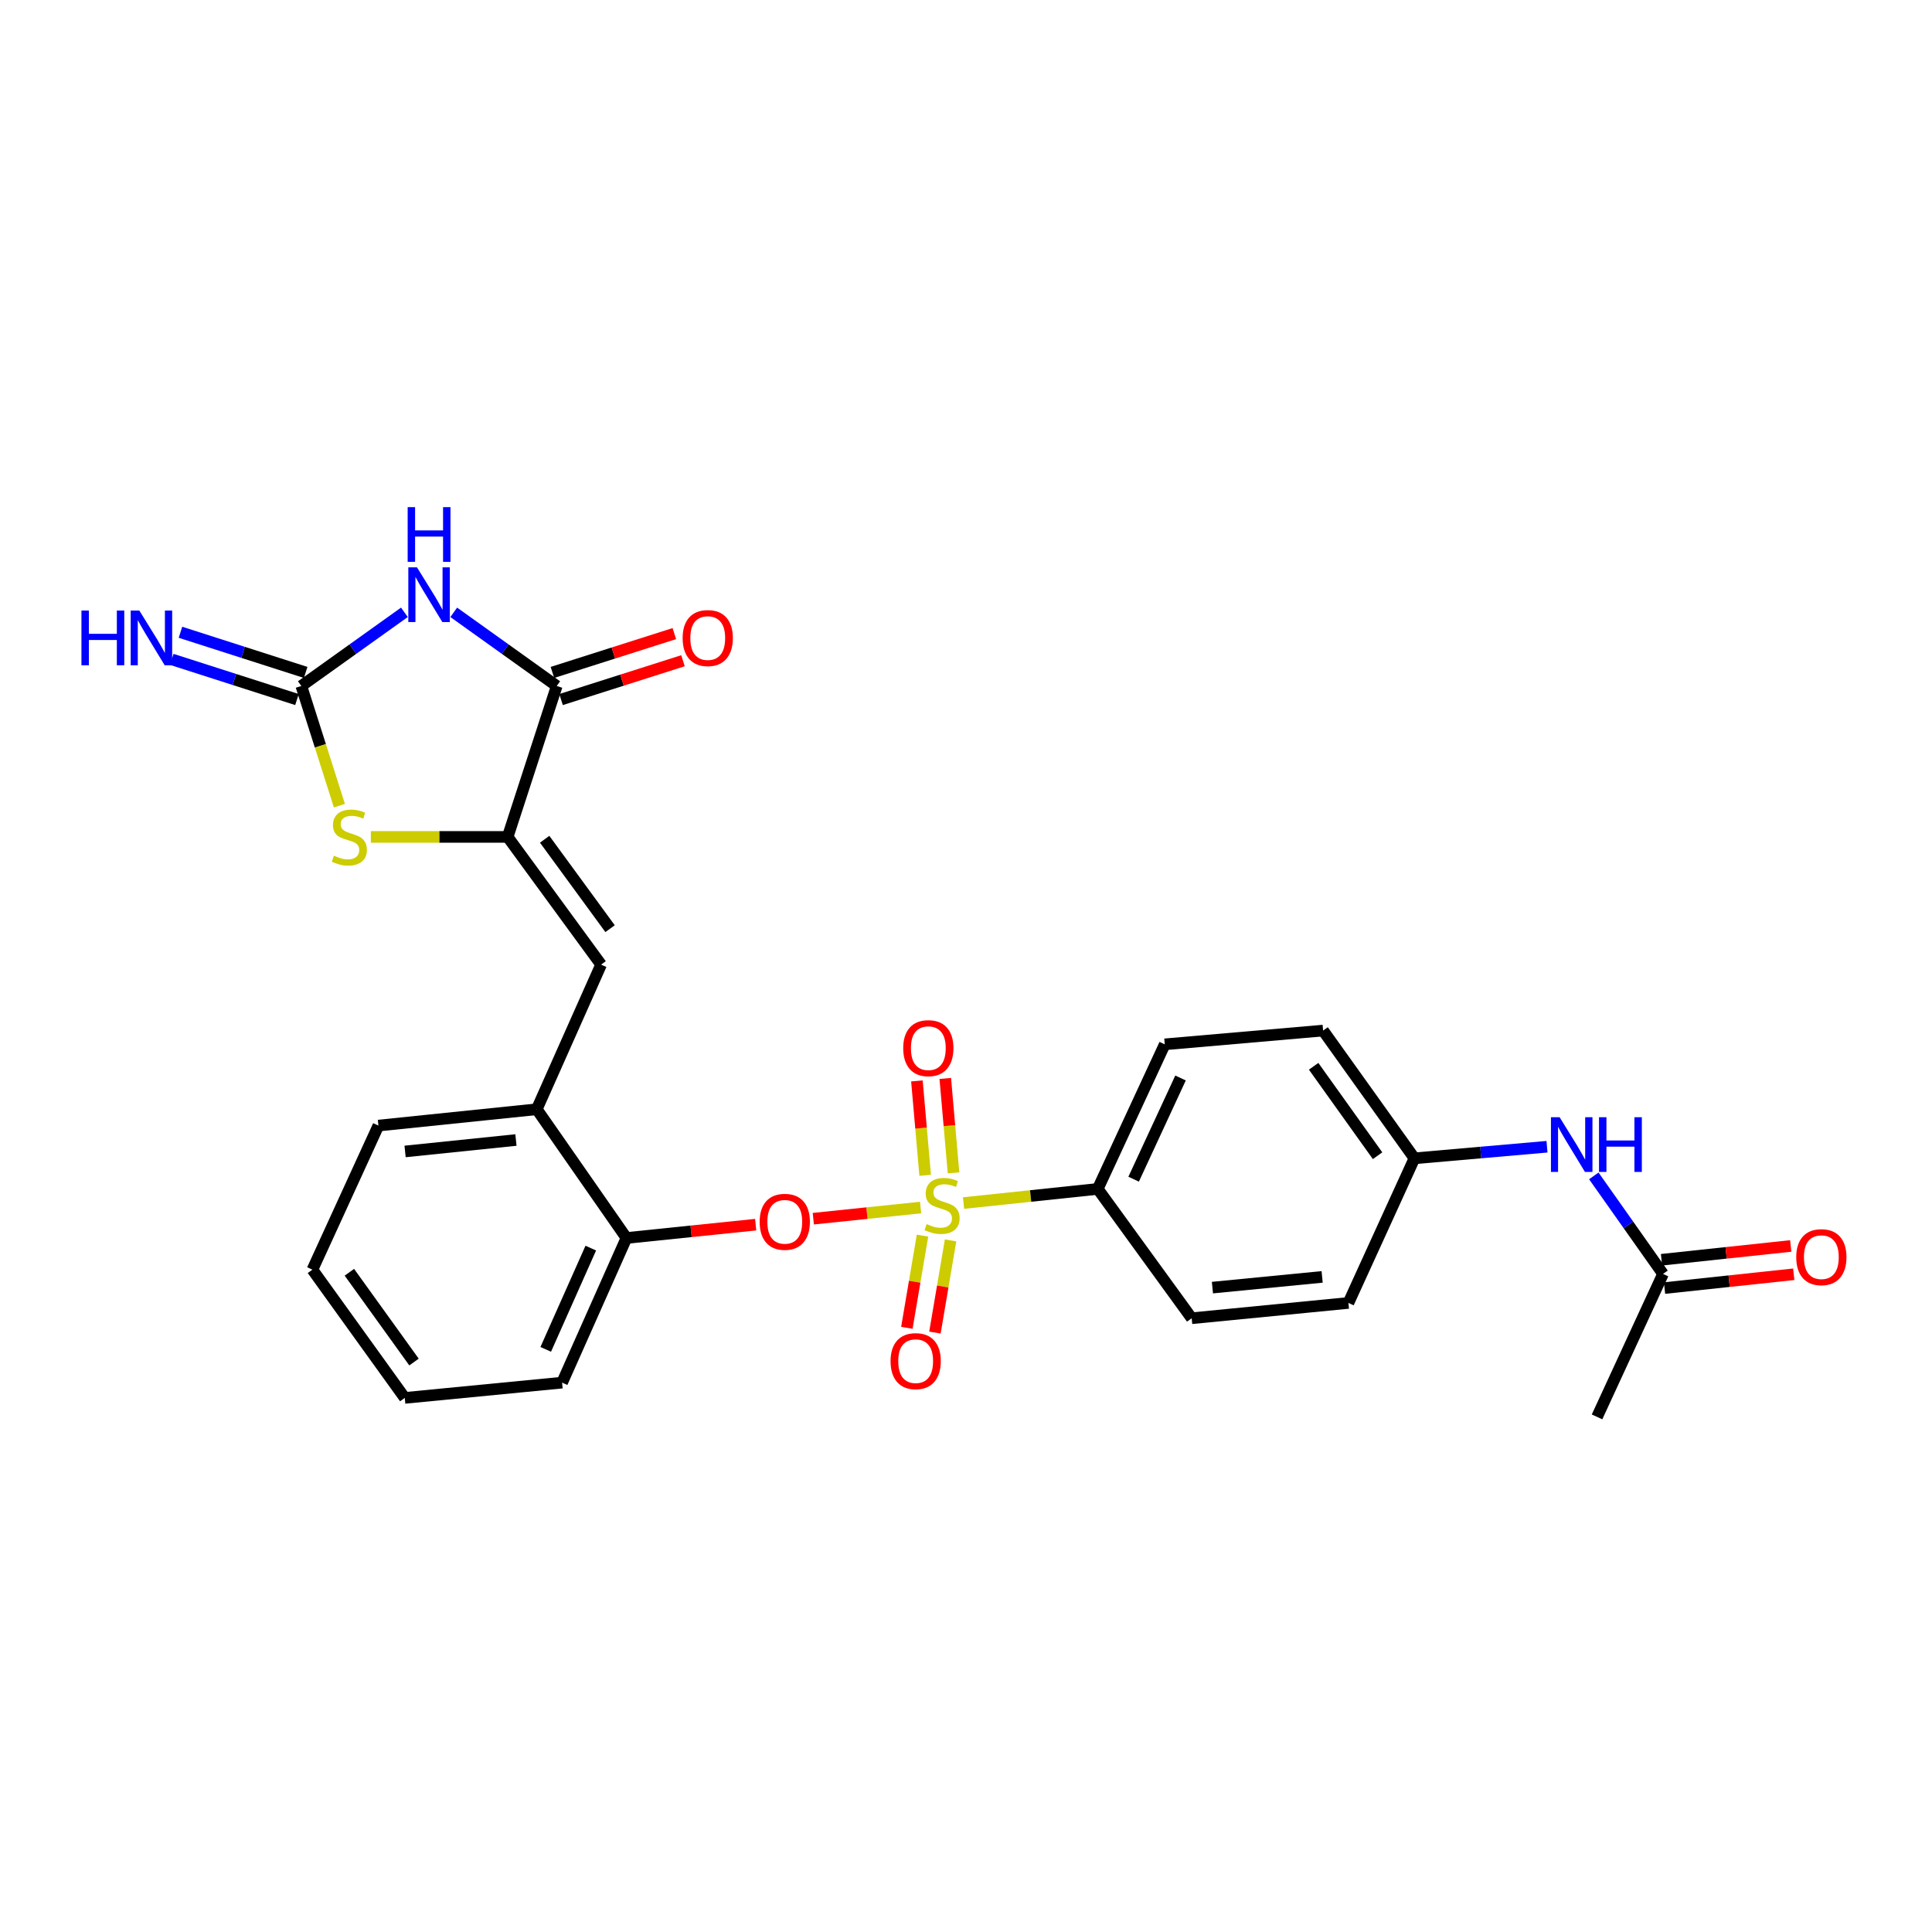 <?xml version='1.0' encoding='iso-8859-1'?>
<svg version='1.1' baseProfile='full'
              xmlns='http://www.w3.org/2000/svg'
                      xmlns:rdkit='http://www.rdkit.org/xml'
                      xmlns:xlink='http://www.w3.org/1999/xlink'
                  xml:space='preserve'
width='1000px' height='1000px' viewBox='0 0 1000 1000'>
<!-- END OF HEADER -->
<rect style='opacity:1.0;fill:#FFFFFF;stroke:none' width='1000' height='1000' x='0' y='0'> </rect>
<path class='bond-6' d='M 476.496,625.025 L 448.73,627.908' style='fill:none;fill-rule:evenodd;stroke:#CCCC00;stroke-width:6px;stroke-linecap:butt;stroke-linejoin:miter;stroke-opacity:1' />
<path class='bond-6' d='M 448.73,627.908 L 420.965,630.792' style='fill:none;fill-rule:evenodd;stroke:#FF0000;stroke-width:6px;stroke-linecap:butt;stroke-linejoin:miter;stroke-opacity:1' />
<path class='bond-7' d='M 498.728,622.699 L 533.462,619.039' style='fill:none;fill-rule:evenodd;stroke:#CCCC00;stroke-width:6px;stroke-linecap:butt;stroke-linejoin:miter;stroke-opacity:1' />
<path class='bond-7' d='M 533.462,619.039 L 568.196,615.38' style='fill:none;fill-rule:evenodd;stroke:#000000;stroke-width:6px;stroke-linecap:butt;stroke-linejoin:miter;stroke-opacity:1' />
<path class='bond-10' d='M 493.549,607.064 L 491.411,582.632' style='fill:none;fill-rule:evenodd;stroke:#CCCC00;stroke-width:6px;stroke-linecap:butt;stroke-linejoin:miter;stroke-opacity:1' />
<path class='bond-10' d='M 491.411,582.632 L 489.274,558.2' style='fill:none;fill-rule:evenodd;stroke:#FF0000;stroke-width:6px;stroke-linecap:butt;stroke-linejoin:miter;stroke-opacity:1' />
<path class='bond-10' d='M 478.869,608.348 L 476.731,583.916' style='fill:none;fill-rule:evenodd;stroke:#CCCC00;stroke-width:6px;stroke-linecap:butt;stroke-linejoin:miter;stroke-opacity:1' />
<path class='bond-10' d='M 476.731,583.916 L 474.594,559.484' style='fill:none;fill-rule:evenodd;stroke:#FF0000;stroke-width:6px;stroke-linecap:butt;stroke-linejoin:miter;stroke-opacity:1' />
<path class='bond-11' d='M 477.487,639.56 L 473.438,663.418' style='fill:none;fill-rule:evenodd;stroke:#CCCC00;stroke-width:6px;stroke-linecap:butt;stroke-linejoin:miter;stroke-opacity:1' />
<path class='bond-11' d='M 473.438,663.418 L 469.39,687.276' style='fill:none;fill-rule:evenodd;stroke:#FF0000;stroke-width:6px;stroke-linecap:butt;stroke-linejoin:miter;stroke-opacity:1' />
<path class='bond-11' d='M 492.015,642.025 L 487.967,665.883' style='fill:none;fill-rule:evenodd;stroke:#CCCC00;stroke-width:6px;stroke-linecap:butt;stroke-linejoin:miter;stroke-opacity:1' />
<path class='bond-11' d='M 487.967,665.883 L 483.919,689.741' style='fill:none;fill-rule:evenodd;stroke:#FF0000;stroke-width:6px;stroke-linecap:butt;stroke-linejoin:miter;stroke-opacity:1' />
<path class='bond-0' d='M 234.858,316.939 L 261.514,336.003' style='fill:none;fill-rule:evenodd;stroke:#0000FF;stroke-width:6px;stroke-linecap:butt;stroke-linejoin:miter;stroke-opacity:1' />
<path class='bond-0' d='M 261.514,336.003 L 288.17,355.067' style='fill:none;fill-rule:evenodd;stroke:#000000;stroke-width:6px;stroke-linecap:butt;stroke-linejoin:miter;stroke-opacity:1' />
<path class='bond-29' d='M 209.315,316.934 L 182.639,336.001' style='fill:none;fill-rule:evenodd;stroke:#0000FF;stroke-width:6px;stroke-linecap:butt;stroke-linejoin:miter;stroke-opacity:1' />
<path class='bond-29' d='M 182.639,336.001 L 155.963,355.067' style='fill:none;fill-rule:evenodd;stroke:#000000;stroke-width:6px;stroke-linecap:butt;stroke-linejoin:miter;stroke-opacity:1' />
<path class='bond-1' d='M 155.963,355.067 L 165.822,386.041' style='fill:none;fill-rule:evenodd;stroke:#000000;stroke-width:6px;stroke-linecap:butt;stroke-linejoin:miter;stroke-opacity:1' />
<path class='bond-1' d='M 165.822,386.041 L 175.68,417.015' style='fill:none;fill-rule:evenodd;stroke:#CCCC00;stroke-width:6px;stroke-linecap:butt;stroke-linejoin:miter;stroke-opacity:1' />
<path class='bond-12' d='M 158.214,348.051 L 125.81,337.657' style='fill:none;fill-rule:evenodd;stroke:#000000;stroke-width:6px;stroke-linecap:butt;stroke-linejoin:miter;stroke-opacity:1' />
<path class='bond-12' d='M 125.81,337.657 L 93.406,327.263' style='fill:none;fill-rule:evenodd;stroke:#0000FF;stroke-width:6px;stroke-linecap:butt;stroke-linejoin:miter;stroke-opacity:1' />
<path class='bond-12' d='M 153.713,362.083 L 121.309,351.689' style='fill:none;fill-rule:evenodd;stroke:#000000;stroke-width:6px;stroke-linecap:butt;stroke-linejoin:miter;stroke-opacity:1' />
<path class='bond-12' d='M 121.309,351.689 L 88.904,341.294' style='fill:none;fill-rule:evenodd;stroke:#0000FF;stroke-width:6px;stroke-linecap:butt;stroke-linejoin:miter;stroke-opacity:1' />
<path class='bond-2' d='M 262.767,433.185 L 311.134,499.292' style='fill:none;fill-rule:evenodd;stroke:#000000;stroke-width:6px;stroke-linecap:butt;stroke-linejoin:miter;stroke-opacity:1' />
<path class='bond-2' d='M 281.915,434.4 L 315.772,480.675' style='fill:none;fill-rule:evenodd;stroke:#000000;stroke-width:6px;stroke-linecap:butt;stroke-linejoin:miter;stroke-opacity:1' />
<path class='bond-3' d='M 262.767,433.185 L 288.17,355.067' style='fill:none;fill-rule:evenodd;stroke:#000000;stroke-width:6px;stroke-linecap:butt;stroke-linejoin:miter;stroke-opacity:1' />
<path class='bond-4' d='M 262.767,433.185 L 227.361,433.185' style='fill:none;fill-rule:evenodd;stroke:#000000;stroke-width:6px;stroke-linecap:butt;stroke-linejoin:miter;stroke-opacity:1' />
<path class='bond-4' d='M 227.361,433.185 L 191.955,433.185' style='fill:none;fill-rule:evenodd;stroke:#CCCC00;stroke-width:6px;stroke-linecap:butt;stroke-linejoin:miter;stroke-opacity:1' />
<path class='bond-15' d='M 290.406,362.088 L 321.96,352.041' style='fill:none;fill-rule:evenodd;stroke:#000000;stroke-width:6px;stroke-linecap:butt;stroke-linejoin:miter;stroke-opacity:1' />
<path class='bond-15' d='M 321.96,352.041 L 353.513,341.993' style='fill:none;fill-rule:evenodd;stroke:#FF0000;stroke-width:6px;stroke-linecap:butt;stroke-linejoin:miter;stroke-opacity:1' />
<path class='bond-15' d='M 285.935,348.047 L 317.488,337.999' style='fill:none;fill-rule:evenodd;stroke:#000000;stroke-width:6px;stroke-linecap:butt;stroke-linejoin:miter;stroke-opacity:1' />
<path class='bond-15' d='M 317.488,337.999 L 349.042,327.952' style='fill:none;fill-rule:evenodd;stroke:#FF0000;stroke-width:6px;stroke-linecap:butt;stroke-linejoin:miter;stroke-opacity:1' />
<path class='bond-5' d='M 311.134,499.292 L 277.83,574.143' style='fill:none;fill-rule:evenodd;stroke:#000000;stroke-width:6px;stroke-linecap:butt;stroke-linejoin:miter;stroke-opacity:1' />
<path class='bond-9' d='M 391.138,633.88 L 357.693,637.331' style='fill:none;fill-rule:evenodd;stroke:#FF0000;stroke-width:6px;stroke-linecap:butt;stroke-linejoin:miter;stroke-opacity:1' />
<path class='bond-9' d='M 357.693,637.331 L 324.249,640.783' style='fill:none;fill-rule:evenodd;stroke:#000000;stroke-width:6px;stroke-linecap:butt;stroke-linejoin:miter;stroke-opacity:1' />
<path class='bond-17' d='M 568.196,615.38 L 602.875,540.545' style='fill:none;fill-rule:evenodd;stroke:#000000;stroke-width:6px;stroke-linecap:butt;stroke-linejoin:miter;stroke-opacity:1' />
<path class='bond-17' d='M 586.768,610.35 L 611.043,557.966' style='fill:none;fill-rule:evenodd;stroke:#000000;stroke-width:6px;stroke-linecap:butt;stroke-linejoin:miter;stroke-opacity:1' />
<path class='bond-18' d='M 568.196,615.38 L 616.817,682.322' style='fill:none;fill-rule:evenodd;stroke:#000000;stroke-width:6px;stroke-linecap:butt;stroke-linejoin:miter;stroke-opacity:1' />
<path class='bond-8' d='M 277.83,574.143 L 324.249,640.783' style='fill:none;fill-rule:evenodd;stroke:#000000;stroke-width:6px;stroke-linecap:butt;stroke-linejoin:miter;stroke-opacity:1' />
<path class='bond-22' d='M 277.83,574.143 L 195.865,582.6' style='fill:none;fill-rule:evenodd;stroke:#000000;stroke-width:6px;stroke-linecap:butt;stroke-linejoin:miter;stroke-opacity:1' />
<path class='bond-22' d='M 267.048,590.07 L 209.672,595.99' style='fill:none;fill-rule:evenodd;stroke:#000000;stroke-width:6px;stroke-linecap:butt;stroke-linejoin:miter;stroke-opacity:1' />
<path class='bond-23' d='M 324.249,640.783 L 290.937,715.65' style='fill:none;fill-rule:evenodd;stroke:#000000;stroke-width:6px;stroke-linecap:butt;stroke-linejoin:miter;stroke-opacity:1' />
<path class='bond-23' d='M 305.789,646.022 L 282.471,698.429' style='fill:none;fill-rule:evenodd;stroke:#000000;stroke-width:6px;stroke-linecap:butt;stroke-linejoin:miter;stroke-opacity:1' />
<path class='bond-13' d='M 860.78,659.375 L 842.868,634.008' style='fill:none;fill-rule:evenodd;stroke:#000000;stroke-width:6px;stroke-linecap:butt;stroke-linejoin:miter;stroke-opacity:1' />
<path class='bond-13' d='M 842.868,634.008 L 824.955,608.641' style='fill:none;fill-rule:evenodd;stroke:#0000FF;stroke-width:6px;stroke-linecap:butt;stroke-linejoin:miter;stroke-opacity:1' />
<path class='bond-16' d='M 861.562,666.701 L 895.006,663.13' style='fill:none;fill-rule:evenodd;stroke:#000000;stroke-width:6px;stroke-linecap:butt;stroke-linejoin:miter;stroke-opacity:1' />
<path class='bond-16' d='M 895.006,663.13 L 928.451,659.558' style='fill:none;fill-rule:evenodd;stroke:#FF0000;stroke-width:6px;stroke-linecap:butt;stroke-linejoin:miter;stroke-opacity:1' />
<path class='bond-16' d='M 859.997,652.048 L 893.442,648.477' style='fill:none;fill-rule:evenodd;stroke:#000000;stroke-width:6px;stroke-linecap:butt;stroke-linejoin:miter;stroke-opacity:1' />
<path class='bond-16' d='M 893.442,648.477 L 926.886,644.905' style='fill:none;fill-rule:evenodd;stroke:#FF0000;stroke-width:6px;stroke-linecap:butt;stroke-linejoin:miter;stroke-opacity:1' />
<path class='bond-24' d='M 860.78,659.375 L 826.625,733.382' style='fill:none;fill-rule:evenodd;stroke:#000000;stroke-width:6px;stroke-linecap:butt;stroke-linejoin:miter;stroke-opacity:1' />
<path class='bond-14' d='M 800.727,593.549 L 766.418,596.548' style='fill:none;fill-rule:evenodd;stroke:#0000FF;stroke-width:6px;stroke-linecap:butt;stroke-linejoin:miter;stroke-opacity:1' />
<path class='bond-14' d='M 766.418,596.548 L 732.11,599.546' style='fill:none;fill-rule:evenodd;stroke:#000000;stroke-width:6px;stroke-linecap:butt;stroke-linejoin:miter;stroke-opacity:1' />
<path class='bond-20' d='M 602.875,540.545 L 684.832,533.423' style='fill:none;fill-rule:evenodd;stroke:#000000;stroke-width:6px;stroke-linecap:butt;stroke-linejoin:miter;stroke-opacity:1' />
<path class='bond-21' d='M 616.817,682.322 L 697.938,674.397' style='fill:none;fill-rule:evenodd;stroke:#000000;stroke-width:6px;stroke-linecap:butt;stroke-linejoin:miter;stroke-opacity:1' />
<path class='bond-21' d='M 627.552,666.467 L 684.337,660.92' style='fill:none;fill-rule:evenodd;stroke:#000000;stroke-width:6px;stroke-linecap:butt;stroke-linejoin:miter;stroke-opacity:1' />
<path class='bond-19' d='M 732.11,599.546 L 697.938,674.397' style='fill:none;fill-rule:evenodd;stroke:#000000;stroke-width:6px;stroke-linecap:butt;stroke-linejoin:miter;stroke-opacity:1' />
<path class='bond-27' d='M 732.11,599.546 L 684.832,533.423' style='fill:none;fill-rule:evenodd;stroke:#000000;stroke-width:6px;stroke-linecap:butt;stroke-linejoin:miter;stroke-opacity:1' />
<path class='bond-27' d='M 713.031,598.199 L 679.936,551.912' style='fill:none;fill-rule:evenodd;stroke:#000000;stroke-width:6px;stroke-linecap:butt;stroke-linejoin:miter;stroke-opacity:1' />
<path class='bond-28' d='M 195.865,582.6 L 161.71,657.173' style='fill:none;fill-rule:evenodd;stroke:#000000;stroke-width:6px;stroke-linecap:butt;stroke-linejoin:miter;stroke-opacity:1' />
<path class='bond-25' d='M 290.937,715.65 L 209.504,723.558' style='fill:none;fill-rule:evenodd;stroke:#000000;stroke-width:6px;stroke-linecap:butt;stroke-linejoin:miter;stroke-opacity:1' />
<path class='bond-26' d='M 209.504,723.558 L 161.71,657.173' style='fill:none;fill-rule:evenodd;stroke:#000000;stroke-width:6px;stroke-linecap:butt;stroke-linejoin:miter;stroke-opacity:1' />
<path class='bond-26' d='M 214.294,704.991 L 180.839,658.521' style='fill:none;fill-rule:evenodd;stroke:#000000;stroke-width:6px;stroke-linecap:butt;stroke-linejoin:miter;stroke-opacity:1' />
<path  class='atom-0' d='M 479.622 633.589
Q 479.942 633.709, 481.262 634.269
Q 482.582 634.829, 484.022 635.189
Q 485.502 635.509, 486.942 635.509
Q 489.622 635.509, 491.182 634.229
Q 492.742 632.909, 492.742 630.629
Q 492.742 629.069, 491.942 628.109
Q 491.182 627.149, 489.982 626.629
Q 488.782 626.109, 486.782 625.509
Q 484.262 624.749, 482.742 624.029
Q 481.262 623.309, 480.182 621.789
Q 479.142 620.269, 479.142 617.709
Q 479.142 614.149, 481.542 611.949
Q 483.982 609.749, 488.782 609.749
Q 492.062 609.749, 495.782 611.309
L 494.862 614.389
Q 491.462 612.989, 488.902 612.989
Q 486.142 612.989, 484.622 614.149
Q 483.102 615.269, 483.142 617.229
Q 483.142 618.749, 483.902 619.669
Q 484.702 620.589, 485.822 621.109
Q 486.982 621.629, 488.902 622.229
Q 491.462 623.029, 492.982 623.829
Q 494.502 624.629, 495.582 626.269
Q 496.702 627.869, 496.702 630.629
Q 496.702 634.549, 494.062 636.669
Q 491.462 638.749, 487.102 638.749
Q 484.582 638.749, 482.662 638.189
Q 480.782 637.669, 478.542 636.749
L 479.622 633.589
' fill='#CCCC00'/>
<path  class='atom-1' d='M 215.827 293.646
L 225.107 308.646
Q 226.027 310.126, 227.507 312.806
Q 228.987 315.486, 229.067 315.646
L 229.067 293.646
L 232.827 293.646
L 232.827 321.966
L 228.947 321.966
L 218.987 305.566
Q 217.827 303.646, 216.587 301.446
Q 215.387 299.246, 215.027 298.566
L 215.027 321.966
L 211.347 321.966
L 211.347 293.646
L 215.827 293.646
' fill='#0000FF'/>
<path  class='atom-1' d='M 211.007 262.494
L 214.847 262.494
L 214.847 274.534
L 229.327 274.534
L 229.327 262.494
L 233.167 262.494
L 233.167 290.814
L 229.327 290.814
L 229.327 277.734
L 214.847 277.734
L 214.847 290.814
L 211.007 290.814
L 211.007 262.494
' fill='#0000FF'/>
<path  class='atom-5' d='M 172.826 442.905
Q 173.146 443.025, 174.466 443.585
Q 175.786 444.145, 177.226 444.505
Q 178.706 444.825, 180.146 444.825
Q 182.826 444.825, 184.386 443.545
Q 185.946 442.225, 185.946 439.945
Q 185.946 438.385, 185.146 437.425
Q 184.386 436.465, 183.186 435.945
Q 181.986 435.425, 179.986 434.825
Q 177.466 434.065, 175.946 433.345
Q 174.466 432.625, 173.386 431.105
Q 172.346 429.585, 172.346 427.025
Q 172.346 423.465, 174.746 421.265
Q 177.186 419.065, 181.986 419.065
Q 185.266 419.065, 188.986 420.625
L 188.066 423.705
Q 184.666 422.305, 182.106 422.305
Q 179.346 422.305, 177.826 423.465
Q 176.306 424.585, 176.346 426.545
Q 176.346 428.065, 177.106 428.985
Q 177.906 429.905, 179.026 430.425
Q 180.186 430.945, 182.106 431.545
Q 184.666 432.345, 186.186 433.145
Q 187.706 433.945, 188.786 435.585
Q 189.906 437.185, 189.906 439.945
Q 189.906 443.865, 187.266 445.985
Q 184.666 448.065, 180.306 448.065
Q 177.786 448.065, 175.866 447.505
Q 173.986 446.985, 171.746 446.065
L 172.826 442.905
' fill='#CCCC00'/>
<path  class='atom-7' d='M 393.198 632.406
Q 393.198 625.606, 396.558 621.806
Q 399.918 618.006, 406.198 618.006
Q 412.478 618.006, 415.838 621.806
Q 419.198 625.606, 419.198 632.406
Q 419.198 639.286, 415.798 643.206
Q 412.398 647.086, 406.198 647.086
Q 399.958 647.086, 396.558 643.206
Q 393.198 639.326, 393.198 632.406
M 406.198 643.886
Q 410.518 643.886, 412.838 641.006
Q 415.198 638.086, 415.198 632.406
Q 415.198 626.846, 412.838 624.046
Q 410.518 621.206, 406.198 621.206
Q 401.878 621.206, 399.518 624.006
Q 397.198 626.806, 397.198 632.406
Q 397.198 638.126, 399.518 641.006
Q 401.878 643.886, 406.198 643.886
' fill='#FF0000'/>
<path  class='atom-11' d='M 467.5 542.524
Q 467.5 535.724, 470.86 531.924
Q 474.22 528.124, 480.5 528.124
Q 486.78 528.124, 490.14 531.924
Q 493.5 535.724, 493.5 542.524
Q 493.5 549.404, 490.1 553.324
Q 486.7 557.204, 480.5 557.204
Q 474.26 557.204, 470.86 553.324
Q 467.5 549.444, 467.5 542.524
M 480.5 554.004
Q 484.82 554.004, 487.14 551.124
Q 489.5 548.204, 489.5 542.524
Q 489.5 536.964, 487.14 534.164
Q 484.82 531.324, 480.5 531.324
Q 476.18 531.324, 473.82 534.124
Q 471.5 536.924, 471.5 542.524
Q 471.5 548.244, 473.82 551.124
Q 476.18 554.004, 480.5 554.004
' fill='#FF0000'/>
<path  class='atom-12' d='M 460.951 704.522
Q 460.951 697.722, 464.311 693.922
Q 467.671 690.122, 473.951 690.122
Q 480.231 690.122, 483.591 693.922
Q 486.951 697.722, 486.951 704.522
Q 486.951 711.402, 483.551 715.322
Q 480.151 719.202, 473.951 719.202
Q 467.711 719.202, 464.311 715.322
Q 460.951 711.442, 460.951 704.522
M 473.951 716.002
Q 478.271 716.002, 480.591 713.122
Q 482.951 710.202, 482.951 704.522
Q 482.951 698.962, 480.591 696.162
Q 478.271 693.322, 473.951 693.322
Q 469.631 693.322, 467.271 696.122
Q 464.951 698.922, 464.951 704.522
Q 464.951 710.242, 467.271 713.122
Q 469.631 716.002, 473.951 716.002
' fill='#FF0000'/>
<path  class='atom-13' d='M 42.158 316.02
L 45.998 316.02
L 45.998 328.06
L 60.478 328.06
L 60.478 316.02
L 64.318 316.02
L 64.318 344.34
L 60.478 344.34
L 60.478 331.26
L 45.998 331.26
L 45.998 344.34
L 42.158 344.34
L 42.158 316.02
' fill='#0000FF'/>
<path  class='atom-13' d='M 72.118 316.02
L 81.398 331.02
Q 82.318 332.5, 83.798 335.18
Q 85.278 337.86, 85.358 338.02
L 85.358 316.02
L 89.118 316.02
L 89.118 344.34
L 85.238 344.34
L 75.278 327.94
Q 74.118 326.02, 72.878 323.82
Q 71.678 321.62, 71.318 320.94
L 71.318 344.34
L 67.638 344.34
L 67.638 316.02
L 72.118 316.02
' fill='#0000FF'/>
<path  class='atom-15' d='M 807.25 578.272
L 816.53 593.272
Q 817.45 594.752, 818.93 597.432
Q 820.41 600.112, 820.49 600.272
L 820.49 578.272
L 824.25 578.272
L 824.25 606.592
L 820.37 606.592
L 810.41 590.192
Q 809.25 588.272, 808.01 586.072
Q 806.81 583.872, 806.45 583.192
L 806.45 606.592
L 802.77 606.592
L 802.77 578.272
L 807.25 578.272
' fill='#0000FF'/>
<path  class='atom-15' d='M 827.65 578.272
L 831.49 578.272
L 831.49 590.312
L 845.97 590.312
L 845.97 578.272
L 849.81 578.272
L 849.81 606.592
L 845.97 606.592
L 845.97 593.512
L 831.49 593.512
L 831.49 606.592
L 827.65 606.592
L 827.65 578.272
' fill='#0000FF'/>
<path  class='atom-16' d='M 353.328 330.26
Q 353.328 323.46, 356.688 319.66
Q 360.048 315.86, 366.328 315.86
Q 372.608 315.86, 375.968 319.66
Q 379.328 323.46, 379.328 330.26
Q 379.328 337.14, 375.928 341.06
Q 372.528 344.94, 366.328 344.94
Q 360.088 344.94, 356.688 341.06
Q 353.328 337.18, 353.328 330.26
M 366.328 341.74
Q 370.648 341.74, 372.968 338.86
Q 375.328 335.94, 375.328 330.26
Q 375.328 324.7, 372.968 321.9
Q 370.648 319.06, 366.328 319.06
Q 362.008 319.06, 359.648 321.86
Q 357.328 324.66, 357.328 330.26
Q 357.328 335.98, 359.648 338.86
Q 362.008 341.74, 366.328 341.74
' fill='#FF0000'/>
<path  class='atom-17' d='M 929.729 650.703
Q 929.729 643.903, 933.089 640.103
Q 936.449 636.303, 942.729 636.303
Q 949.009 636.303, 952.369 640.103
Q 955.729 643.903, 955.729 650.703
Q 955.729 657.583, 952.329 661.503
Q 948.929 665.383, 942.729 665.383
Q 936.489 665.383, 933.089 661.503
Q 929.729 657.623, 929.729 650.703
M 942.729 662.183
Q 947.049 662.183, 949.369 659.303
Q 951.729 656.383, 951.729 650.703
Q 951.729 645.143, 949.369 642.343
Q 947.049 639.503, 942.729 639.503
Q 938.409 639.503, 936.049 642.303
Q 933.729 645.103, 933.729 650.703
Q 933.729 656.423, 936.049 659.303
Q 938.409 662.183, 942.729 662.183
' fill='#FF0000'/>
</svg>
